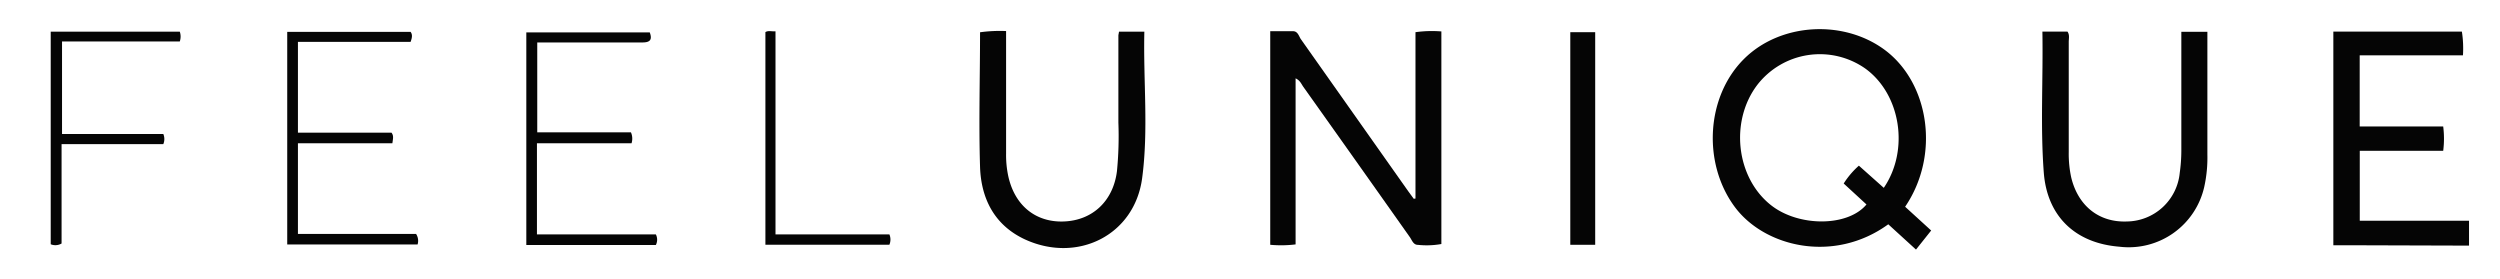 <svg id="Tweakad" xmlns="http://www.w3.org/2000/svg" viewBox="0 0 329.27 36.7"><title>Feel unique</title><path d="M325.19,32.35l-16.13-.05h-1.74V4.16h16.93a14.5,14.5,0,0,1,.14,3.13h-13.6v9.37h11a12.68,12.68,0,0,1,0,3.2H310.8v9.21h14.39Z" fill="#050505"/><path d="M250.92,27.23l3.43,3.13-2,2.51-3.65-3.33c-7.16,5.2-16.3,3-20.22-2.29-4.26-5.75-3.78-14.49,1.19-19.46,4.78-4.79,13.15-5.28,18.63-1.17C254.11,11,255.54,20.44,250.92,27.23Zm-2.81-2.49c3.41-5,2.22-12.37-2.46-15.73a10.42,10.42,0,0,0-14.2,2.17c-3.62,4.76-2.81,12.15,1.75,15.8,3.63,2.92,10.16,2.92,12.63-.05l-3-2.76a10.93,10.93,0,0,1,2-2.35Z" fill="#050505"/><path d="M186.43,26.15V4.24a15.55,15.55,0,0,1,3.41-.1v28a11,11,0,0,1-3.09.11c-.6,0-.77-.59-1.05-1q-7-9.91-14.06-19.84c-.25-.36-.41-.82-1-1.09V32.19a15.58,15.58,0,0,1-3.34.05V4.11c1,0,2,0,3,0,.61,0,.76.6,1,1l14.17,20.07.73,1Z" fill="#050505"/><path d="M269,4.16h3.3c.31.43.17.91.17,1.35q0,7.24,0,14.5a14.74,14.74,0,0,0,.33,3.38c.91,3.75,3.68,5.93,7.34,5.78a7.08,7.08,0,0,0,6.95-6.41,21.34,21.34,0,0,0,.21-2.88c0-4.75,0-9.5,0-14.25V4.19h3.43V5.47q0,7.44,0,14.88a17.82,17.82,0,0,1-.41,4.25,10.2,10.2,0,0,1-11.21,7.89c-5.78-.47-9.5-4-9.93-9.8C268.72,16.58,269.11,10.44,269,4.16Z" fill="#050505"/><path d="M147.38,4.17h3.34c-.15,6.48.56,12.94-.29,19.29-1,7.53-8.53,11.26-15.46,8.06-4-1.87-5.76-5.37-5.89-9.56-.18-5.87,0-11.76,0-17.71a19.21,19.21,0,0,1,3.43-.16V6.6c0,4.54,0,9.08,0,13.62a13.39,13.39,0,0,0,.24,2.75c.78,4,3.58,6.34,7.36,6.2s6.5-2.68,7-6.61a47.44,47.44,0,0,0,.19-6.42c0-3.82,0-7.65,0-11.47C147.31,4.54,147.35,4.42,147.38,4.17Z" fill="#050505"/><path d="M39.24,17.47H51.56c.33.42.19.83.12,1.4H39.24V30.81H54.8A1.65,1.65,0,0,1,55,32.2H37.83v-28H54.08c.27.37.2.76,0,1.31H39.24Z" fill="#050505"/><path d="M70.72,18.87v12H86.38a1.53,1.53,0,0,1,0,1.4H69.32v-28H85.58c.37,1,0,1.33-1,1.32-4.08,0-8.16,0-12.23,0H70.76V17.43H83.1a2.05,2.05,0,0,1,.08,1.44Z" fill="#050505"/><path d="M210.1,32.24h-3.28v-28h3.28Z" fill="#050505"/><path d="M21.51,17.65a1.71,1.71,0,0,1,0,1.33H8.11V32.07a1.6,1.6,0,0,1-1.43.1v-28h17a2,2,0,0,1,0,1.29H8.17V17.65Z" fill="#050505"/><path d="M102.14,30.87h15a1.74,1.74,0,0,1,0,1.36H100.81v-28c.37-.23.78-.08,1.33-.1Z" fill="#050505"/></svg>